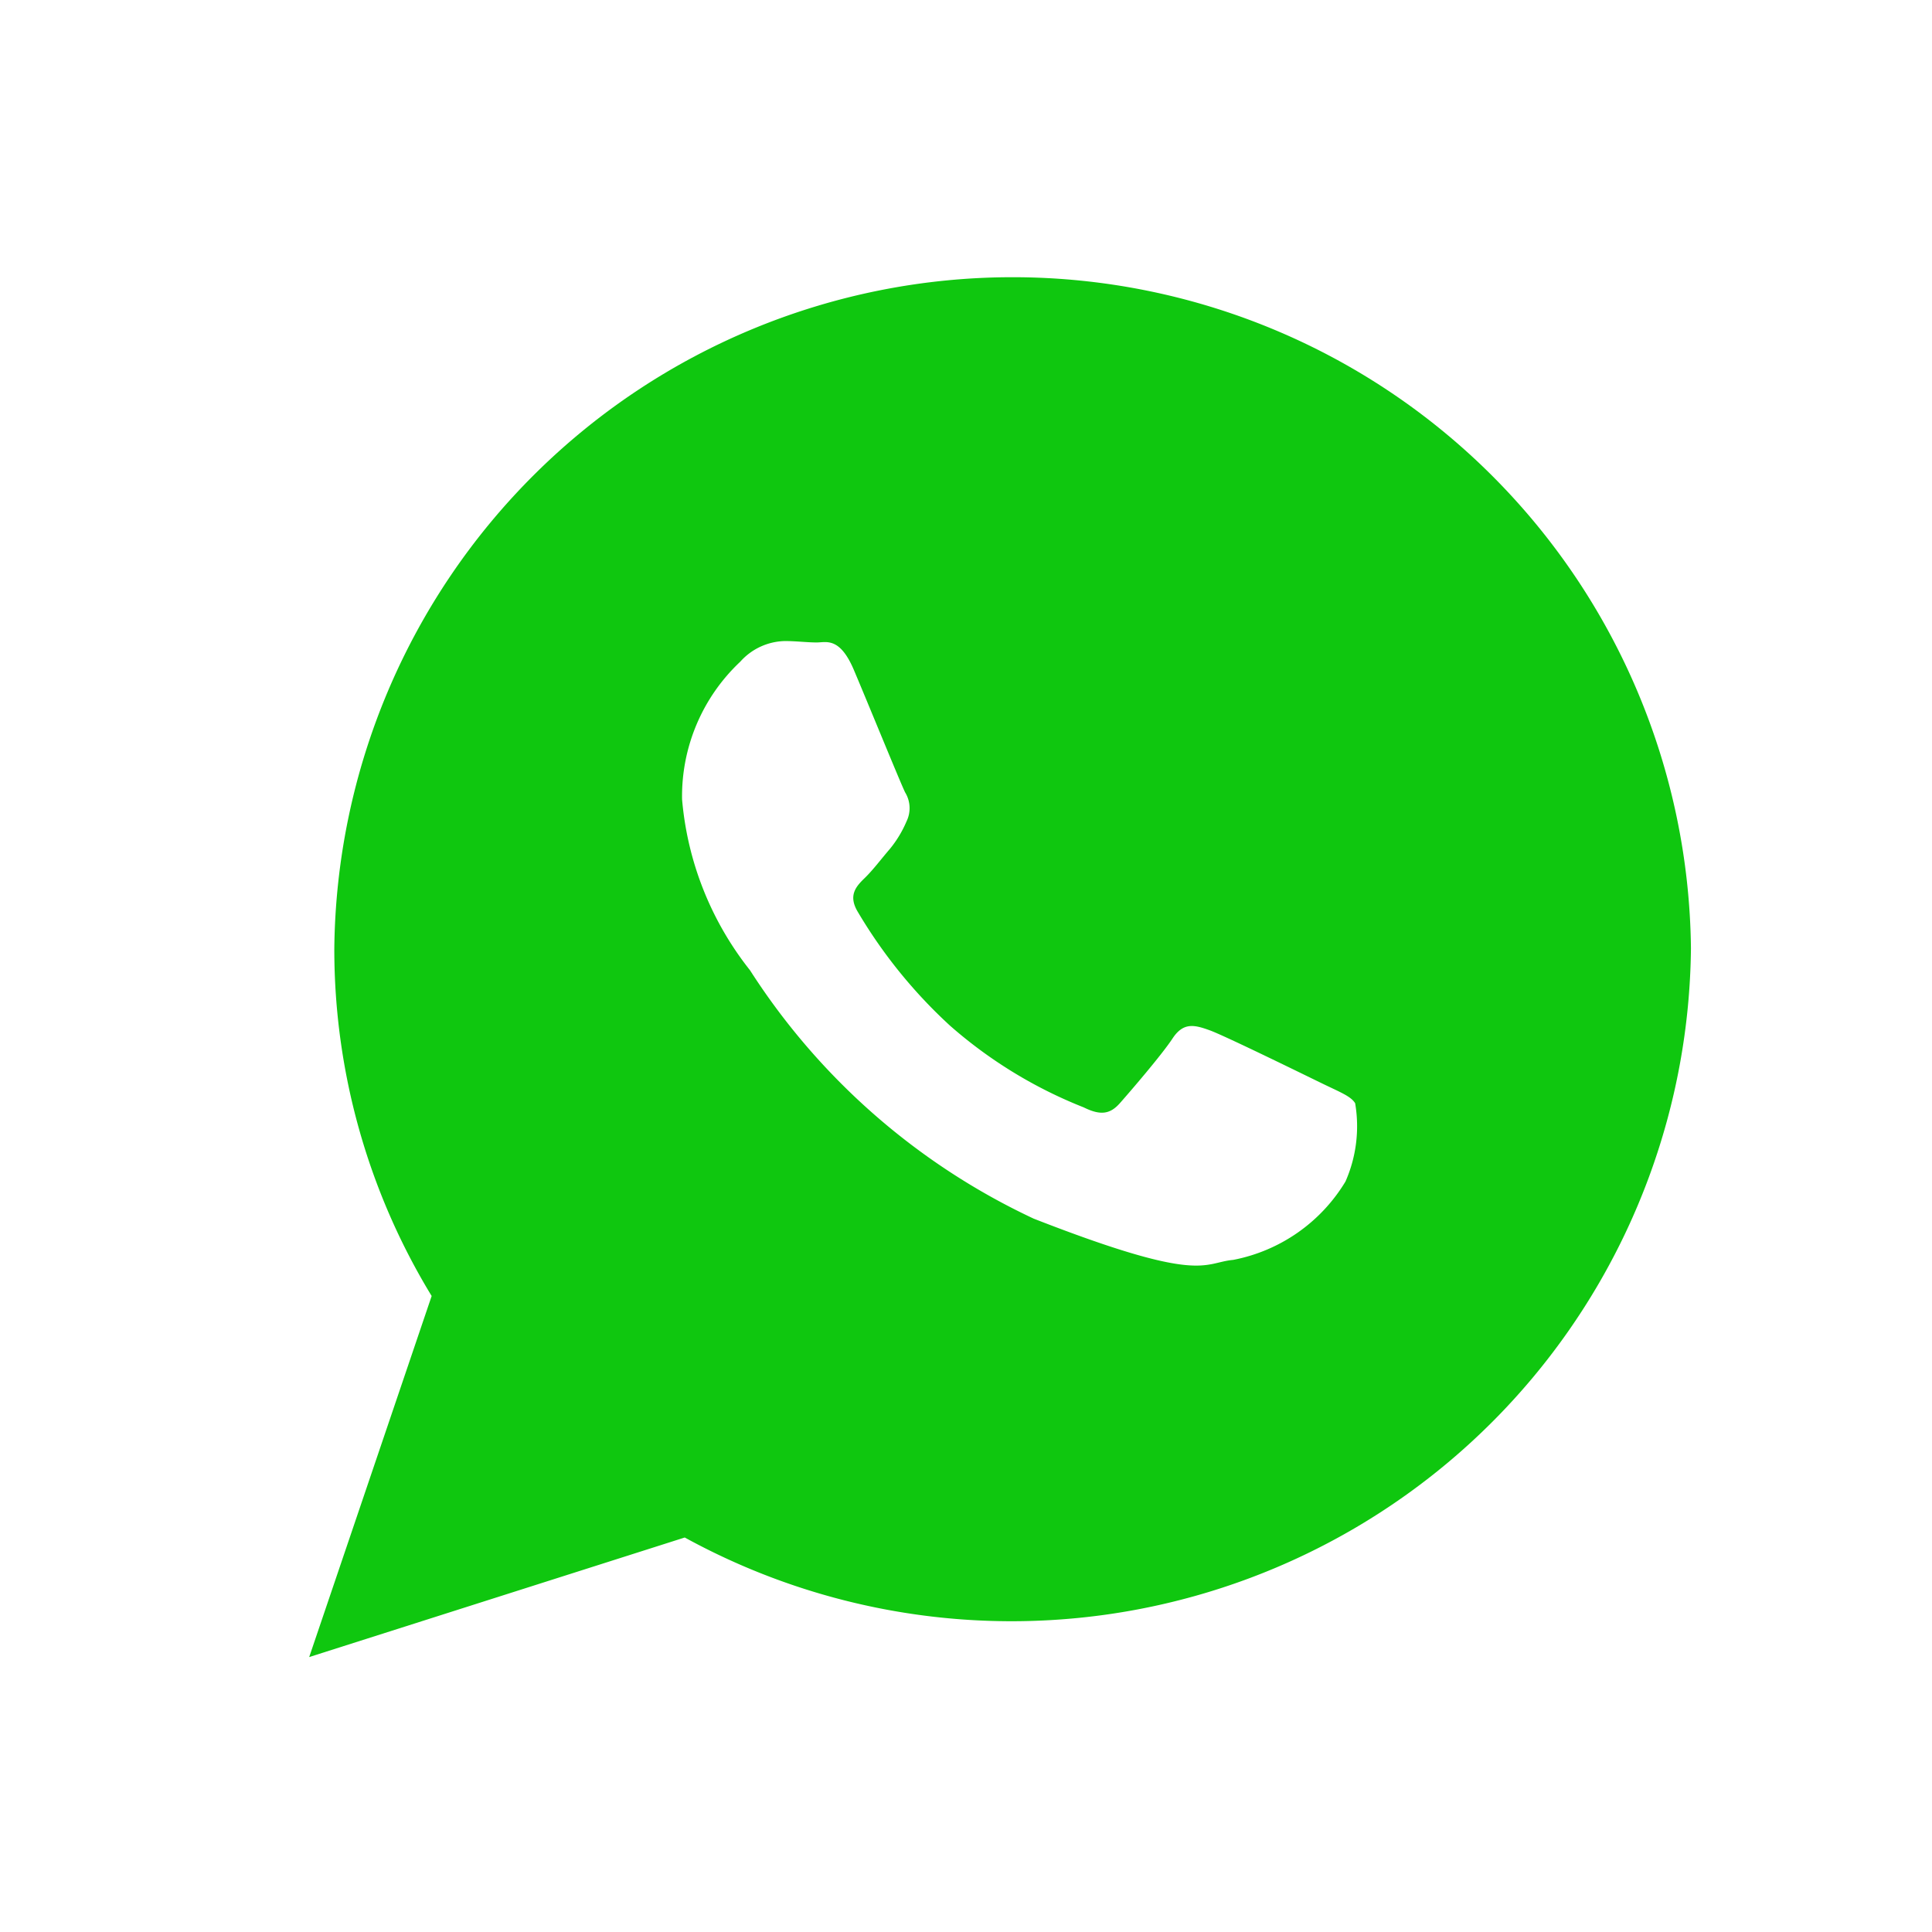 <svg xmlns="http://www.w3.org/2000/svg" width="26" height="26" viewBox="0 0 26 26">
  <g id="Component" transform="translate(0)">
    <g id="Group_3106" data-name="Group 3106" transform="translate(-33.333)">
      <rect id="Rectangle_1484" data-name="Rectangle 1484" width="26" height="26" transform="translate(33.333)" fill="none"/>
      <g id="Group_3105" data-name="Group 3105">
        <rect id="Rectangle_1485" data-name="Rectangle 1485" width="26" height="26" transform="translate(33.333)" fill="none"/>
      </g>
    </g>
    <g id="Group_3107" data-name="Group 3107" transform="translate(-33.333)">
      <path id="WhatsApp" d="M56.089,12.761a9.144,9.144,0,0,1-13.541,7.93L37.494,22.3l1.648-4.859a8.966,8.966,0,0,1-1.31-4.677,9.129,9.129,0,0,1,18.257,0ZM51.57,14.847c-.056-.093-.2-.148-.429-.259s-1.324-.649-1.529-.723-.354-.111-.5.111-.578.723-.709.871-.261.167-.485.056a6.143,6.143,0,0,1-1.8-1.1,6.712,6.712,0,0,1-1.245-1.538c-.13-.222-.013-.342.1-.452s.224-.26.336-.389a1.517,1.517,0,0,0,.224-.371.405.405,0,0,0-.019-.389c-.056-.111-.5-1.2-.69-1.648s-.373-.37-.5-.37-.28-.019-.429-.019a.827.827,0,0,0-.6.278,2.483,2.483,0,0,0-.783,1.852,4.287,4.287,0,0,0,.914,2.3A9.137,9.137,0,0,0,47.244,16.4c2.275.888,2.275.592,2.685.555A2.264,2.264,0,0,0,51.44,15.9,1.845,1.845,0,0,0,51.57,14.847Z" fill="#0fc70f"/>
    </g>
  </g>
</svg>

